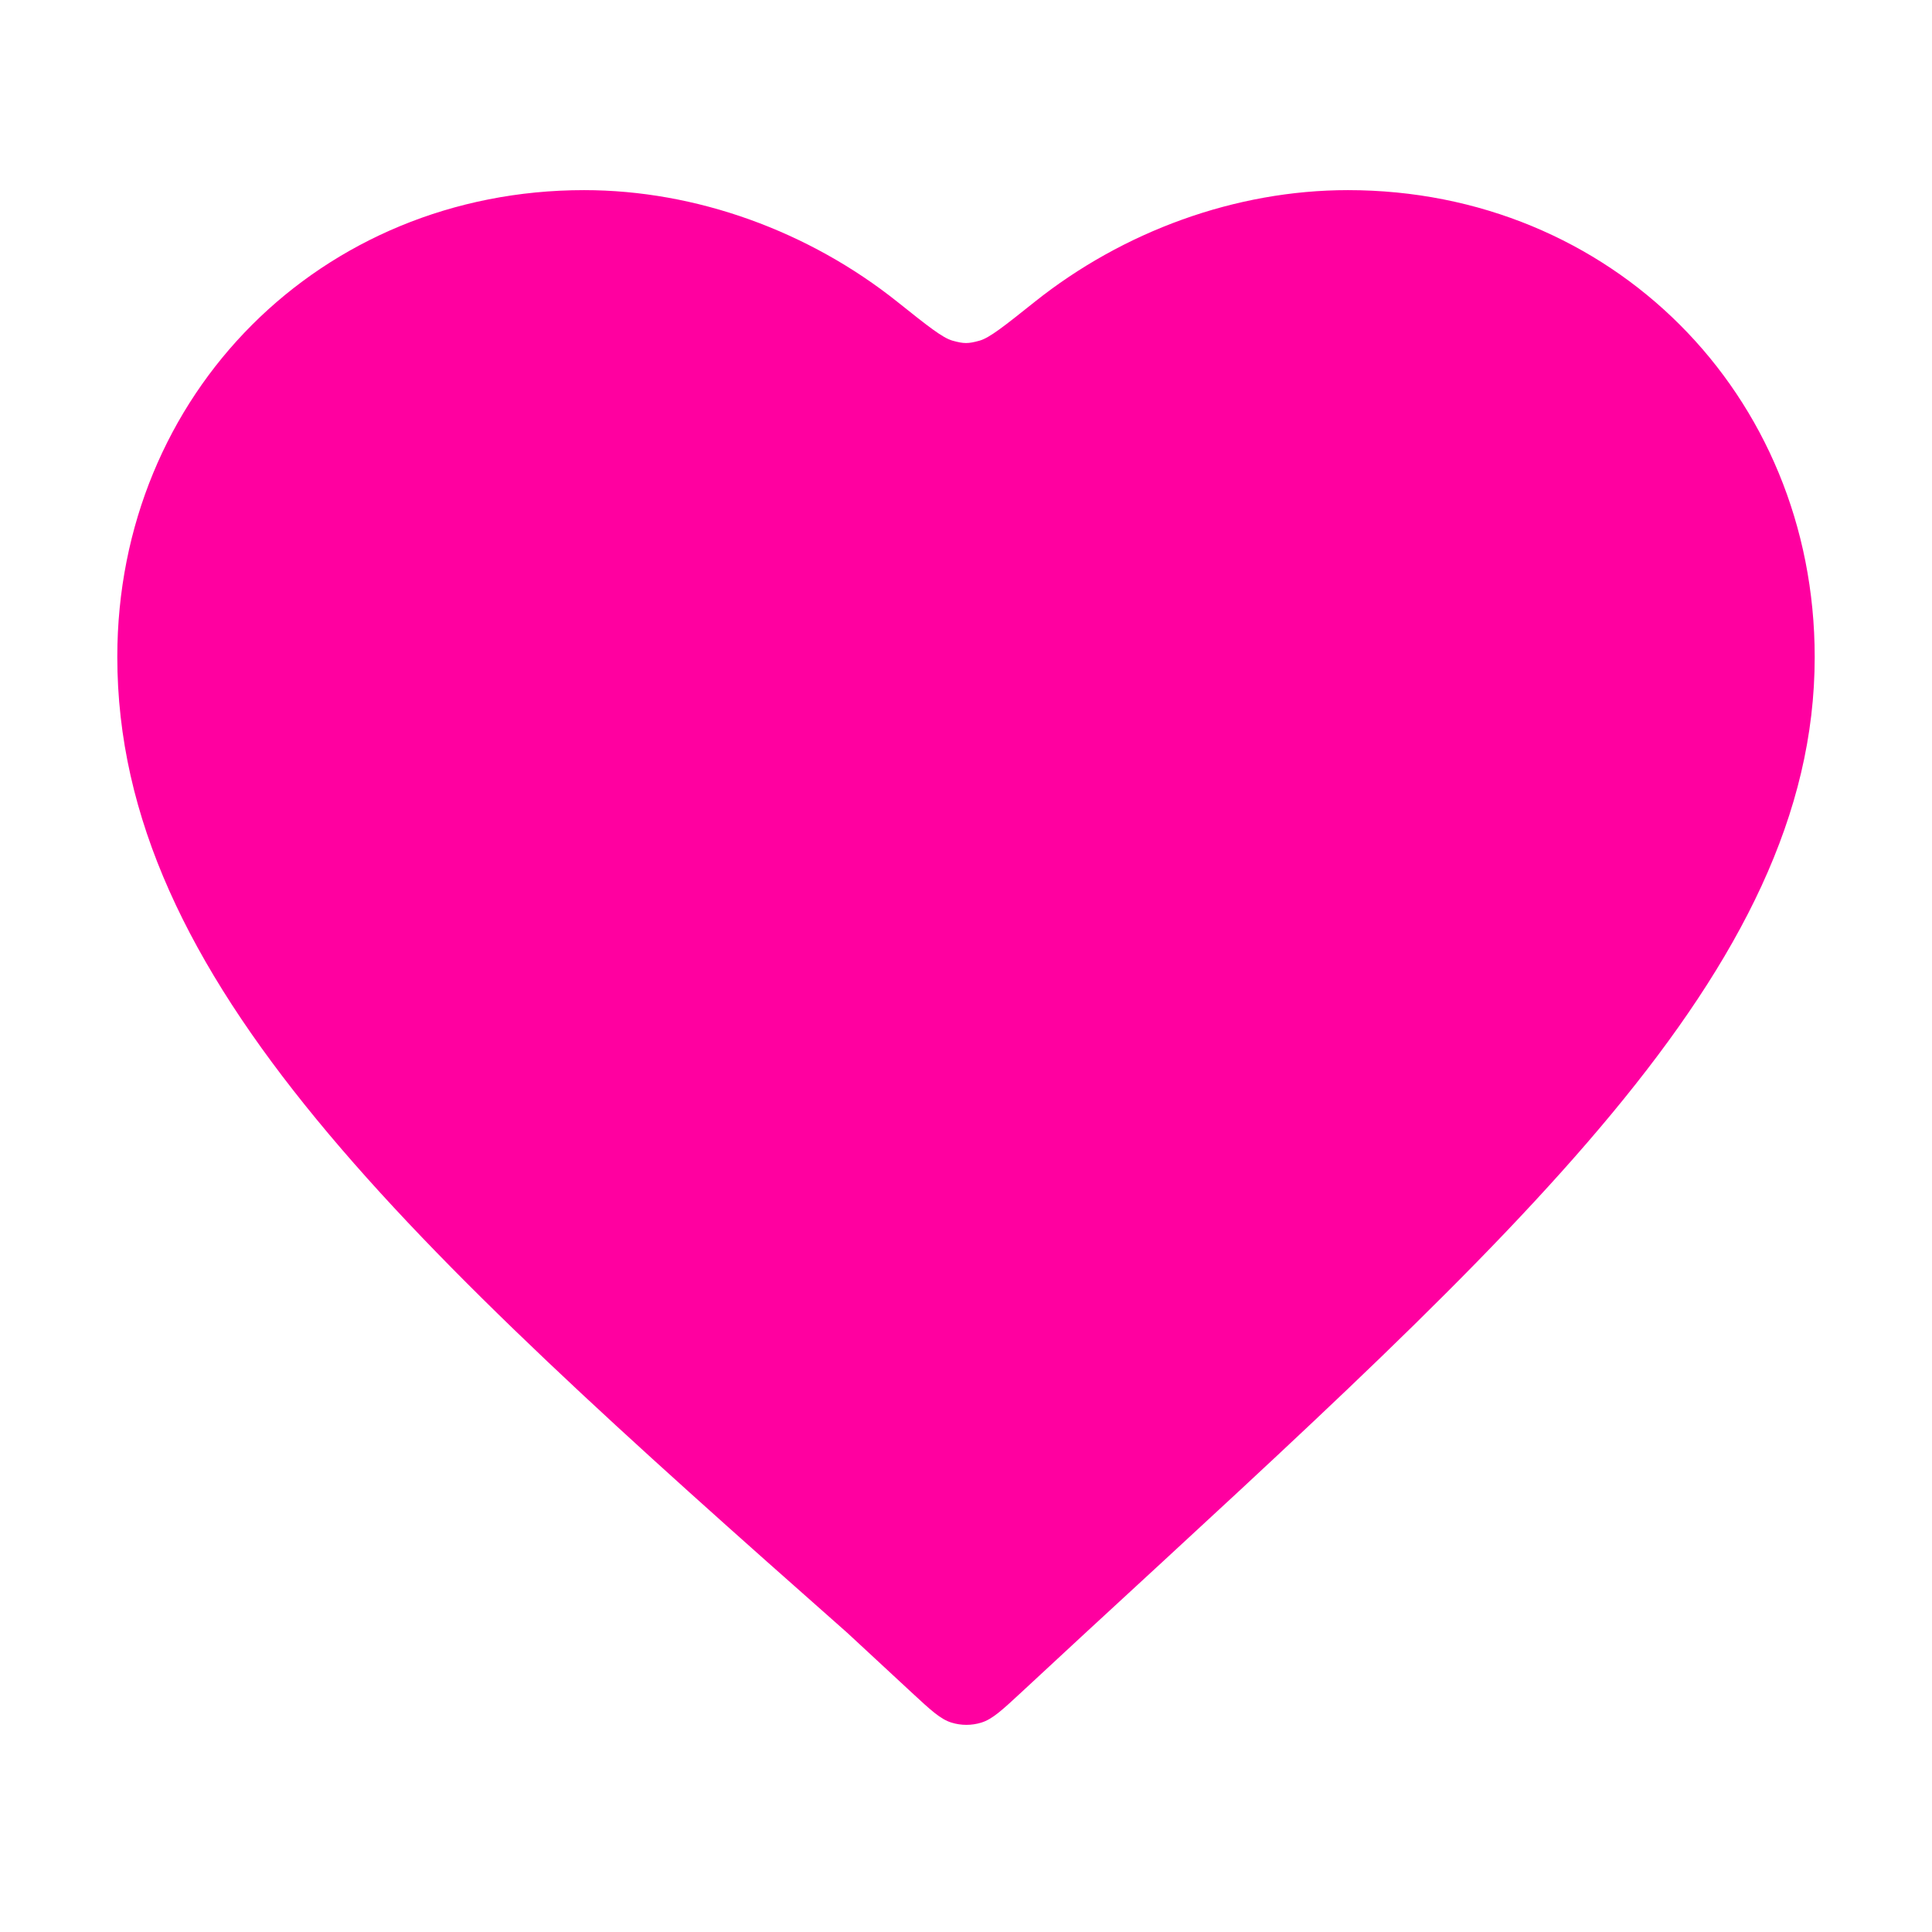 <svg width="840" height="840" viewBox="0 0 840 840" fill="none" xmlns="http://www.w3.org/2000/svg">
<path fill-rule="evenodd" clip-rule="evenodd" d="M586.05 82.665C537.121 82.665 488.246 100.625 449.805 131.29C436.744 141.71 430.213 146.92 425.869 148.119C420.911 149.488 419.118 149.488 414.16 148.118C409.816 146.919 403.281 141.704 390.211 131.275C351.791 100.618 302.871 82.665 253.95 82.665C139.56 82.665 51 171.225 51 285.615C51 425.923 176.372 540.225 368.428 709.965L396.246 735.752C404.682 743.572 408.9 747.482 413.695 748.96C417.917 750.262 422.434 750.262 426.656 748.96C431.452 747.482 435.67 743.572 444.106 735.752L471.924 709.965C659.85 536.623 789 422.145 789 285.703C789 171.225 700.44 82.665 586.05 82.665Z" fill="#FF00A0"/>
</svg>
